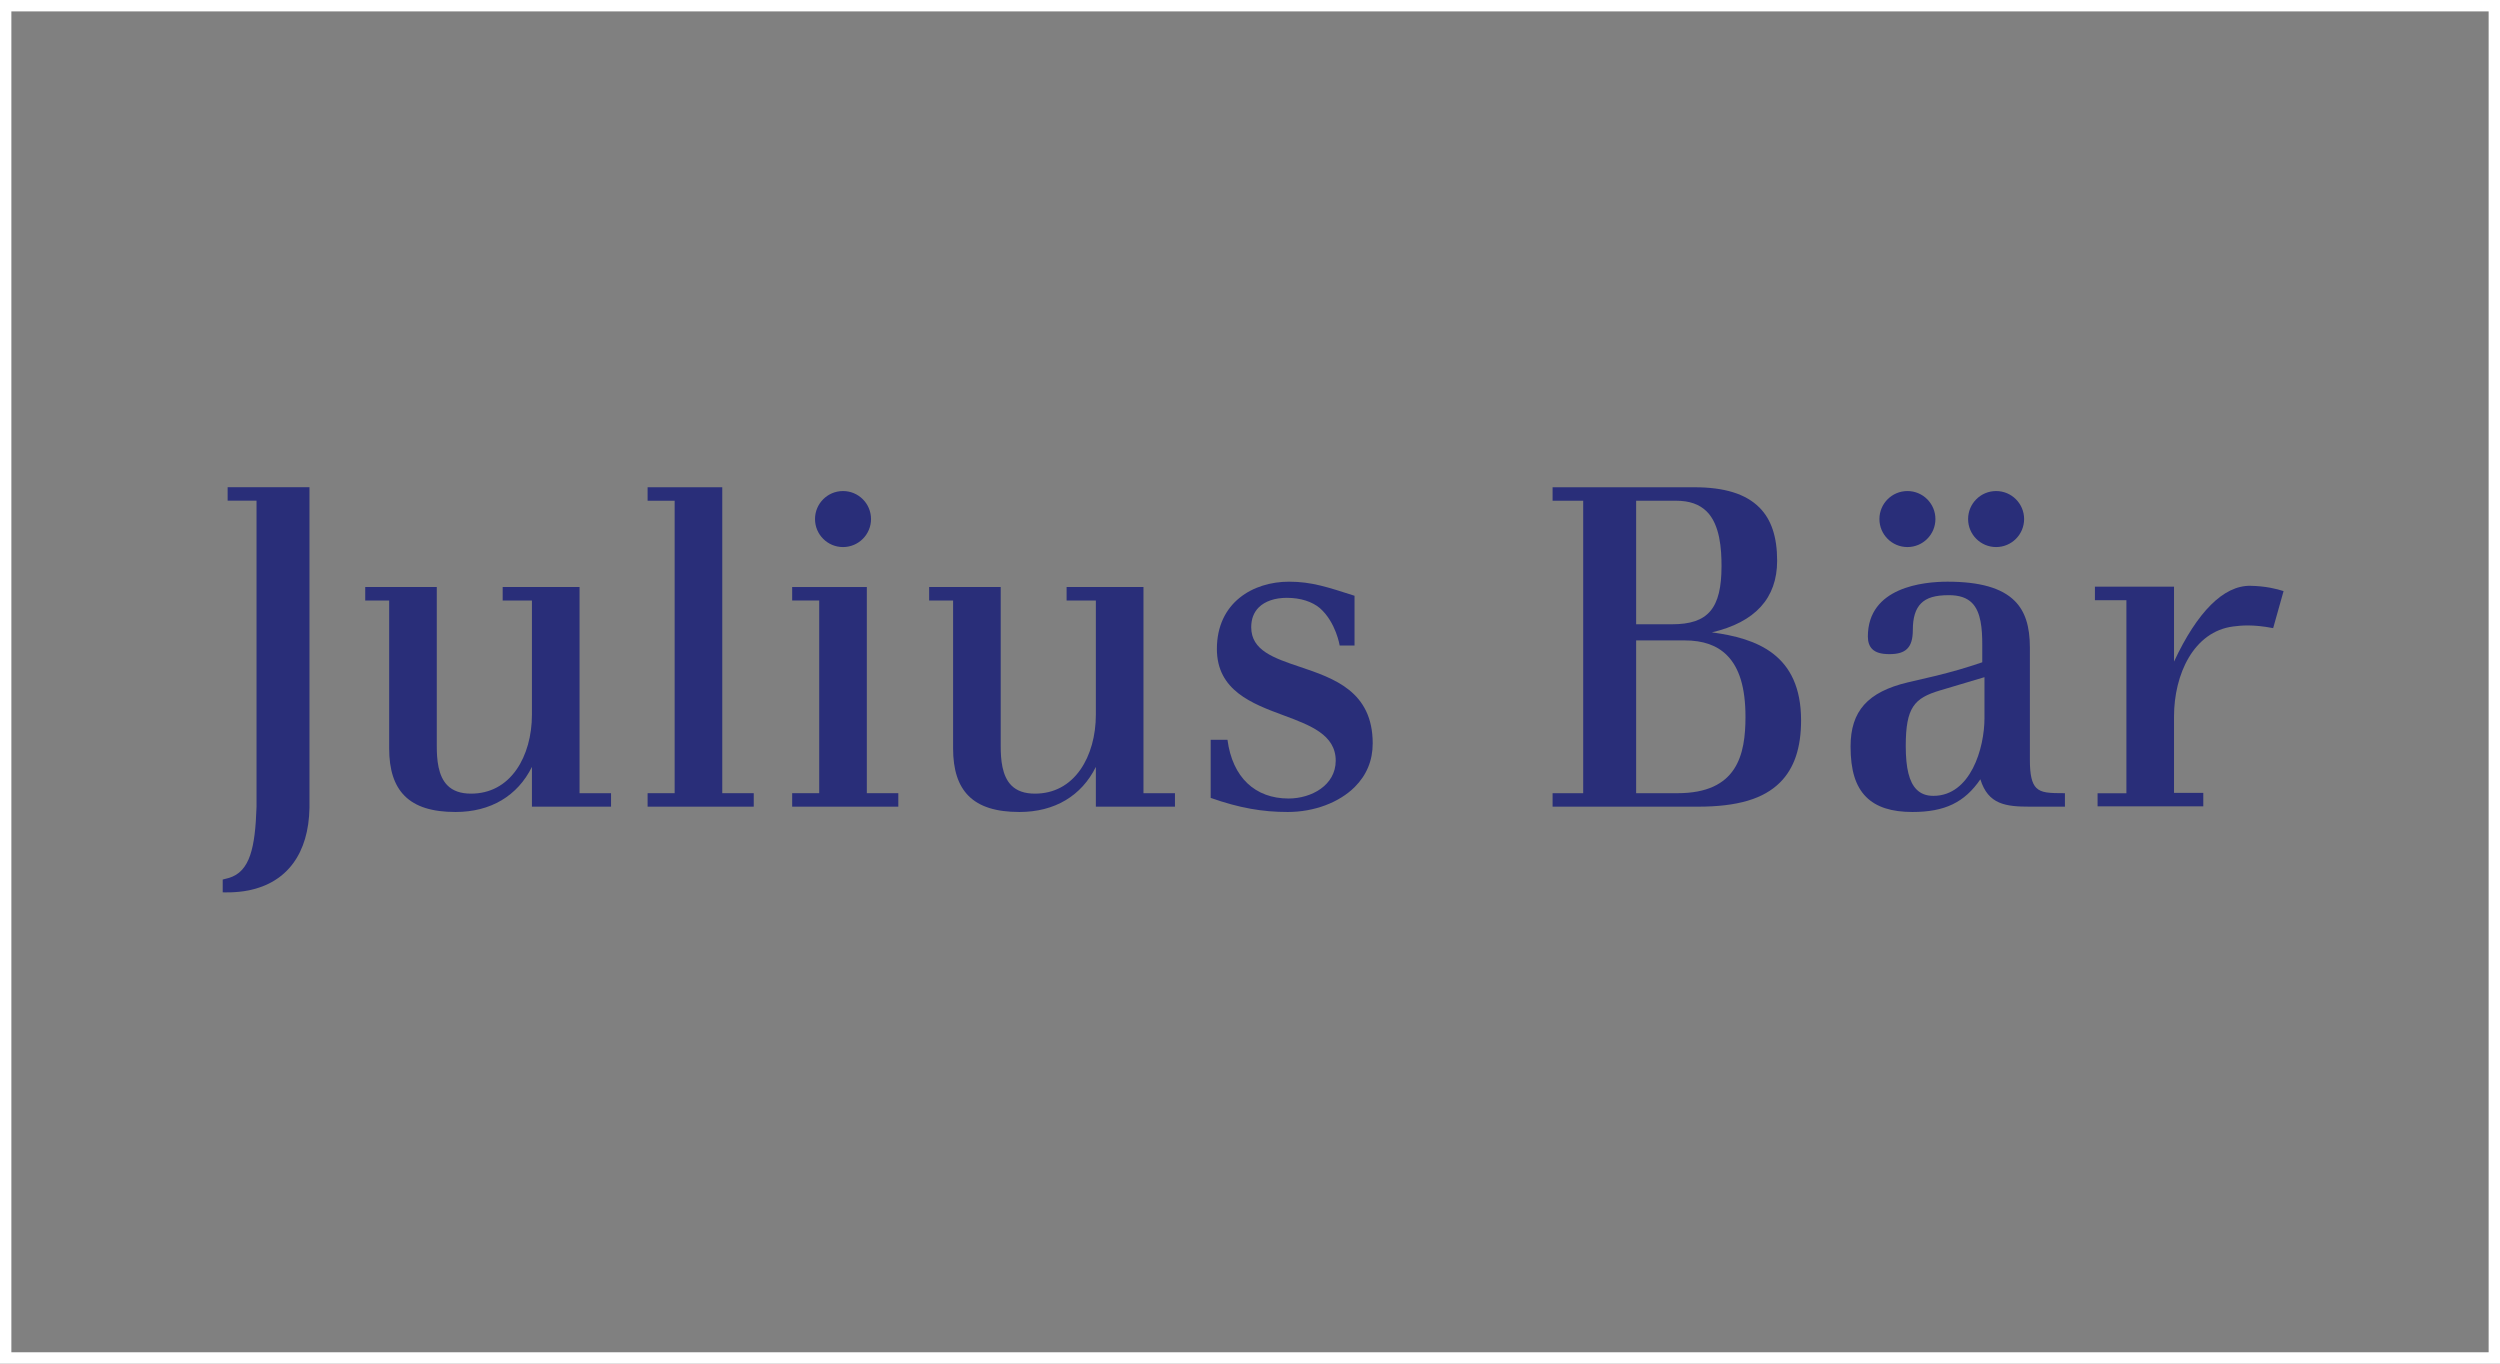 <?xml version="1.0" encoding="UTF-8"?>
<svg width="220px" height="120px" viewBox="0 0 220 120" version="1.1" xmlns="http://www.w3.org/2000/svg" xmlns:xlink="http://www.w3.org/1999/xlink">
    <rect x="0" y="0" width="220" height="120" fill="#808080" stroke="none"/>
    <!-- Generator: Sketch 48.1 (47250) - http://www.bohemiancoding.com/sketch -->
    <title>Logos</title>
    <desc>Created with Sketch.</desc>
    <defs></defs>
    <g id="Page-1" stroke="none" stroke-width="1" fill="none" fill-rule="evenodd">
        <g id="Logos">
            <g id="julius_baer" transform="translate(19, -13)" fill="#292E79">
                <path d="M32.001,82.801 L32.001,64.658 L25.235,64.658 L25.235,65.844 L27.81,65.844 L27.81,75.883 C27.81,77.745 27.33,79.461 26.458,80.715 C25.492,82.106 24.107,82.84 22.453,82.84 C21.543,82.84 20.863,82.603 20.377,82.117 C19.544,81.283 19.437,79.829 19.437,78.654 L19.437,64.658 L13.14,64.658 L13.14,65.844 L15.246,65.844 L15.246,78.848 C15.246,80.751 15.693,82.122 16.612,83.041 C17.563,83.993 19.028,84.455 21.087,84.455 C24.174,84.455 26.544,83.042 27.81,80.486 L27.81,83.987 L34.772,83.987 L34.772,82.801 L32.001,82.801" id="Fill-1"></path>
                <polyline id="Fill-2" points="44.559 82.801 44.559 55.879 37.989 55.879 37.989 57.065 40.369 57.065 40.369 82.801 37.989 82.801 37.989 83.987 47.329 83.987 47.329 82.801 44.559 82.801"></polyline>
                <polyline id="Fill-3" points="57.281 82.801 57.281 64.658 50.711 64.658 50.711 65.844 53.091 65.844 53.091 82.801 50.711 82.801 50.711 83.987 60.051 83.987 60.051 82.801 57.281 82.801"></polyline>
                <path d="M81.626,82.801 L81.626,64.658 L74.861,64.658 L74.861,65.844 L77.436,65.844 L77.436,75.883 C77.436,77.745 76.956,79.461 76.084,80.715 C75.118,82.106 73.733,82.84 72.079,82.84 C71.168,82.84 70.489,82.603 70.002,82.117 C69.17,81.283 69.063,79.829 69.063,78.654 L69.063,64.658 L62.765,64.658 L62.765,65.844 L64.872,65.844 L64.872,78.848 C64.872,80.751 65.318,82.122 66.238,83.041 C67.189,83.993 68.653,84.455 70.713,84.455 C73.799,84.455 76.17,83.042 77.436,80.486 L77.436,83.987 L84.397,83.987 L84.397,82.801 L81.626,82.801" id="Fill-4"></path>
                <path d="M131.199,58.017 C130.558,57.377 129.677,57.065 128.503,57.065 L124.98,57.065 L124.98,67.935 L128.152,67.935 C131.318,67.935 132.494,66.547 132.494,62.812 C132.494,61.31 132.36,59.179 131.199,58.017 Z M132.972,70.663 C132.092,69.783 130.873,69.356 129.245,69.356 L124.98,69.356 L124.98,82.801 L128.621,82.801 C133.892,82.801 134.602,79.403 134.602,76.078 C134.602,73.53 134.068,71.76 132.972,70.663 Z M139.495,76.39 C139.495,78.822 138.89,80.609 137.648,81.852 C136.19,83.308 133.893,83.987 130.415,83.987 L117.628,83.987 L117.628,82.801 L120.321,82.801 L120.321,57.065 L117.628,57.065 L117.628,55.879 L130.103,55.879 C132.755,55.879 134.627,56.461 135.826,57.66 C136.877,58.711 137.388,60.243 137.388,62.344 C137.388,65.644 135.451,67.76 131.643,68.648 C135.585,69.174 139.495,70.576 139.495,76.39 Z" id="Fill-5"></path>
                <path d="M181.038,68.276 C179.242,67.93 178.22,68.042 177.536,68.128 C174.032,68.57 172.314,72.357 172.314,76.05 L172.314,82.773 L174.89,82.773 L174.89,83.96 L165.587,83.96 L165.587,82.807 L168.123,82.807 L168.123,65.815 L165.353,65.815 L165.353,64.629 L172.314,64.629 L172.314,71.22 C174.352,66.859 176.672,64.51 179.037,64.551 C180.376,64.574 181.378,64.826 181.954,65.018 L181.038,68.276" id="Fill-6"></path>
                <path d="M160.194,82.331 C159.804,81.94 159.63,81.191 159.63,79.902 L159.63,69.991 C159.63,68.097 159.206,66.791 158.294,65.879 C157.156,64.741 155.223,64.188 152.383,64.188 C150.276,64.188 145.372,64.659 145.372,69.016 C145.372,69.492 145.5,69.861 145.753,70.115 C146.06,70.422 146.542,70.564 147.273,70.564 C148.014,70.564 148.51,70.414 148.834,70.09 C149.172,69.753 149.329,69.225 149.329,68.43 C149.329,67.346 149.565,66.584 150.052,66.097 C150.551,65.597 151.307,65.375 152.501,65.375 C153.413,65.375 154.078,65.598 154.536,66.057 C155.332,66.852 155.439,68.353 155.439,69.718 L155.439,71.281 C153.997,71.772 152.808,72.117 151.227,72.502 C151.229,72.502 148.887,73.049 148.887,73.049 C145.357,73.889 143.85,75.577 143.85,78.692 C143.85,80.786 144.287,82.198 145.224,83.134 C146.113,84.024 147.446,84.455 149.301,84.455 C152.138,84.455 153.883,83.612 155.273,81.578 C155.955,83.805 157.519,83.987 159.642,83.987 L162.713,83.987 L162.713,82.801 C161.346,82.801 160.643,82.779 160.194,82.331 Z M155.634,72.591 L155.634,76.196 C155.634,78.84 154.413,83.035 151.136,83.035 C150.518,83.035 150.037,82.853 149.662,82.479 C149.01,81.826 148.706,80.61 148.706,78.654 C148.706,75.239 149.456,74.437 151.712,73.76 C151.712,73.76 154.946,72.796 155.634,72.591 Z" id="Fill-7"></path>
                <path d="M100.198,69.81 L100.198,65.427 C97.83,64.666 96.412,64.188 94.435,64.188 C91.274,64.188 88.086,66.019 88.086,70.108 C88.086,73.771 91.192,74.925 93.931,75.942 C96.302,76.823 98.543,77.656 98.543,79.941 C98.543,82.103 96.406,83.269 94.395,83.269 C91.46,83.269 89.456,81.424 89.018,78.1 L87.54,78.1 L87.54,83.215 C90.084,84.109 92.094,84.455 94.317,84.455 C96.634,84.455 98.842,83.631 100.222,82.25 C101.268,81.205 101.798,79.916 101.798,78.419 C101.798,73.844 98.39,72.694 95.382,71.68 C93.087,70.905 91.107,70.237 91.107,68.196 C91.107,67.479 91.329,66.892 91.768,66.453 C92.313,65.909 93.19,65.609 94.239,65.609 C95.472,65.609 96.469,65.95 97.146,66.512 C98.564,67.755 98.893,69.81 98.893,69.81 L100.198,69.81" id="Fill-8"></path>
                <path d="M55.185,61.141 C56.547,61.141 57.65,60.037 57.65,58.677 C57.65,57.315 56.547,56.212 55.185,56.212 C53.824,56.212 52.721,57.315 52.721,58.677 C52.721,60.037 53.824,61.141 55.185,61.141" id="Fill-9"></path>
                <path d="M148.854,61.141 C150.214,61.141 151.317,60.037 151.317,58.677 C151.317,57.315 150.214,56.212 148.854,56.212 C147.493,56.212 146.389,57.315 146.389,58.677 C146.389,60.037 147.493,61.141 148.854,61.141" id="Fill-10"></path>
                <path d="M156.658,61.141 C158.019,61.141 159.122,60.037 159.122,58.677 C159.122,57.315 158.019,56.212 156.658,56.212 C155.296,56.212 154.193,57.315 154.193,58.677 C154.193,60.037 155.296,61.141 156.658,61.141" id="Fill-11"></path>
                <path d="M1.032,55.875 L1.032,57.061 L3.574,57.061 L3.574,84.013 C3.455,87.56 3.015,89.722 1.117,90.266 C1.119,90.265 0.598,90.4 0.598,90.4 L0.598,91.524 C0.598,91.524 1.749,91.586 2.903,91.35 C6.271,90.66 8.159,88.091 8.233,84.104 C8.233,84.102 8.233,55.875 8.233,55.875 L1.032,55.875" id="Fill-12"></path>
            </g>
            <g id="Rechteck" stroke="#FFFFFF">
                <rect id="Rectangle-3-Copy-19" x="0.5" y="0.5" width="219" height="119"></rect>
            </g>
        </g>
    </g>
</svg>